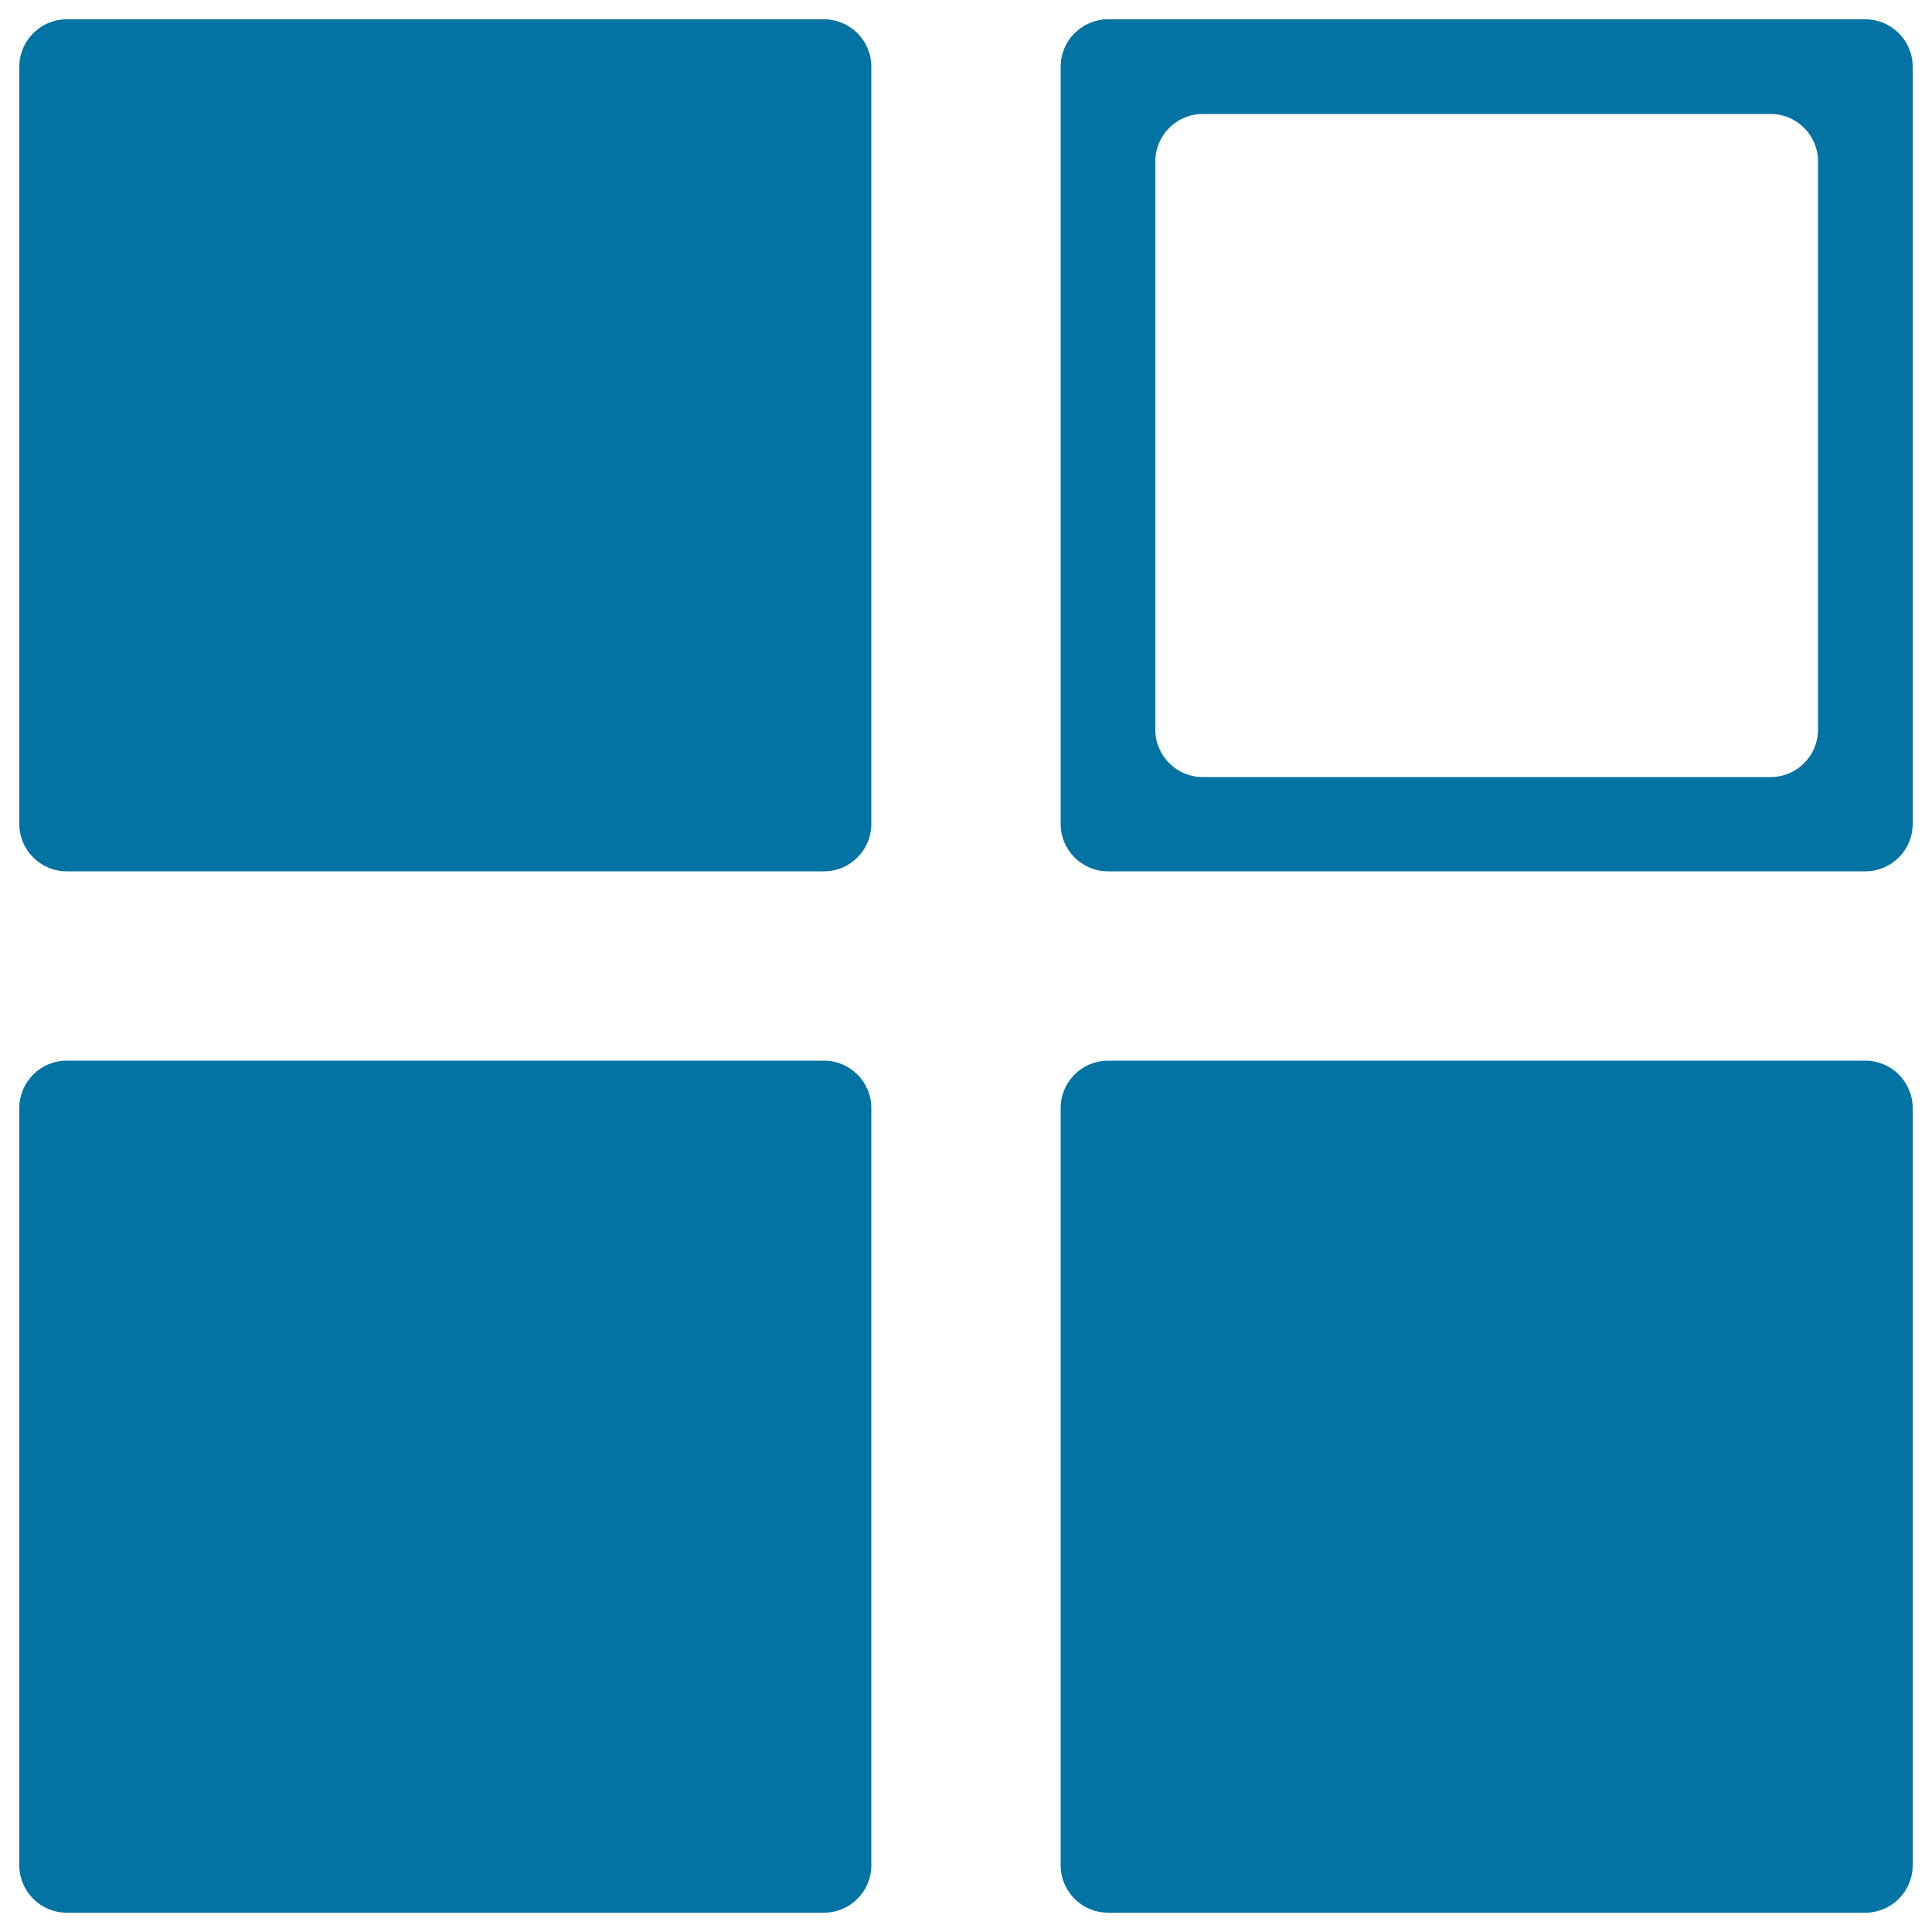<svg xmlns="http://www.w3.org/2000/svg" viewBox="0 0 1000 1000" style="fill:#0273a2">
<title>Application Registry SVG icon</title>
<path d="M426.5,10h-392C21,10,10,21,10,34.5v392C10,440,21,451,34.5,451h392c13.5,0,24.5-11,24.5-24.5v-392C451,21,440,10,426.5,10z M426.5,549h-392C21,549,10,560,10,573.5v392C10,979,21,990,34.5,990h392c13.5,0,24.5-11,24.5-24.5v-392C451,560,440,549,426.5,549z M965.5,10h-392C560,10,549,21,549,34.5v392c0,13.5,11,24.5,24.5,24.5h392c13.5,0,24.5-11,24.5-24.5v-392C990,21,979,10,965.5,10z M941,377.7c0,13.5-11,24.5-24.5,24.5h-294c-13.5,0-24.5-11-24.5-24.5V83.5C598,70,609,59,622.5,59h294C930,59,941,70,941,83.5V377.7z M965.5,549h-392c-13.5,0-24.5,11-24.5,24.5v392c0,13.5,11,24.5,24.5,24.5h392c13.5,0,24.5-11,24.5-24.5v-392C990,560,979,549,965.5,549z"/>
</svg>